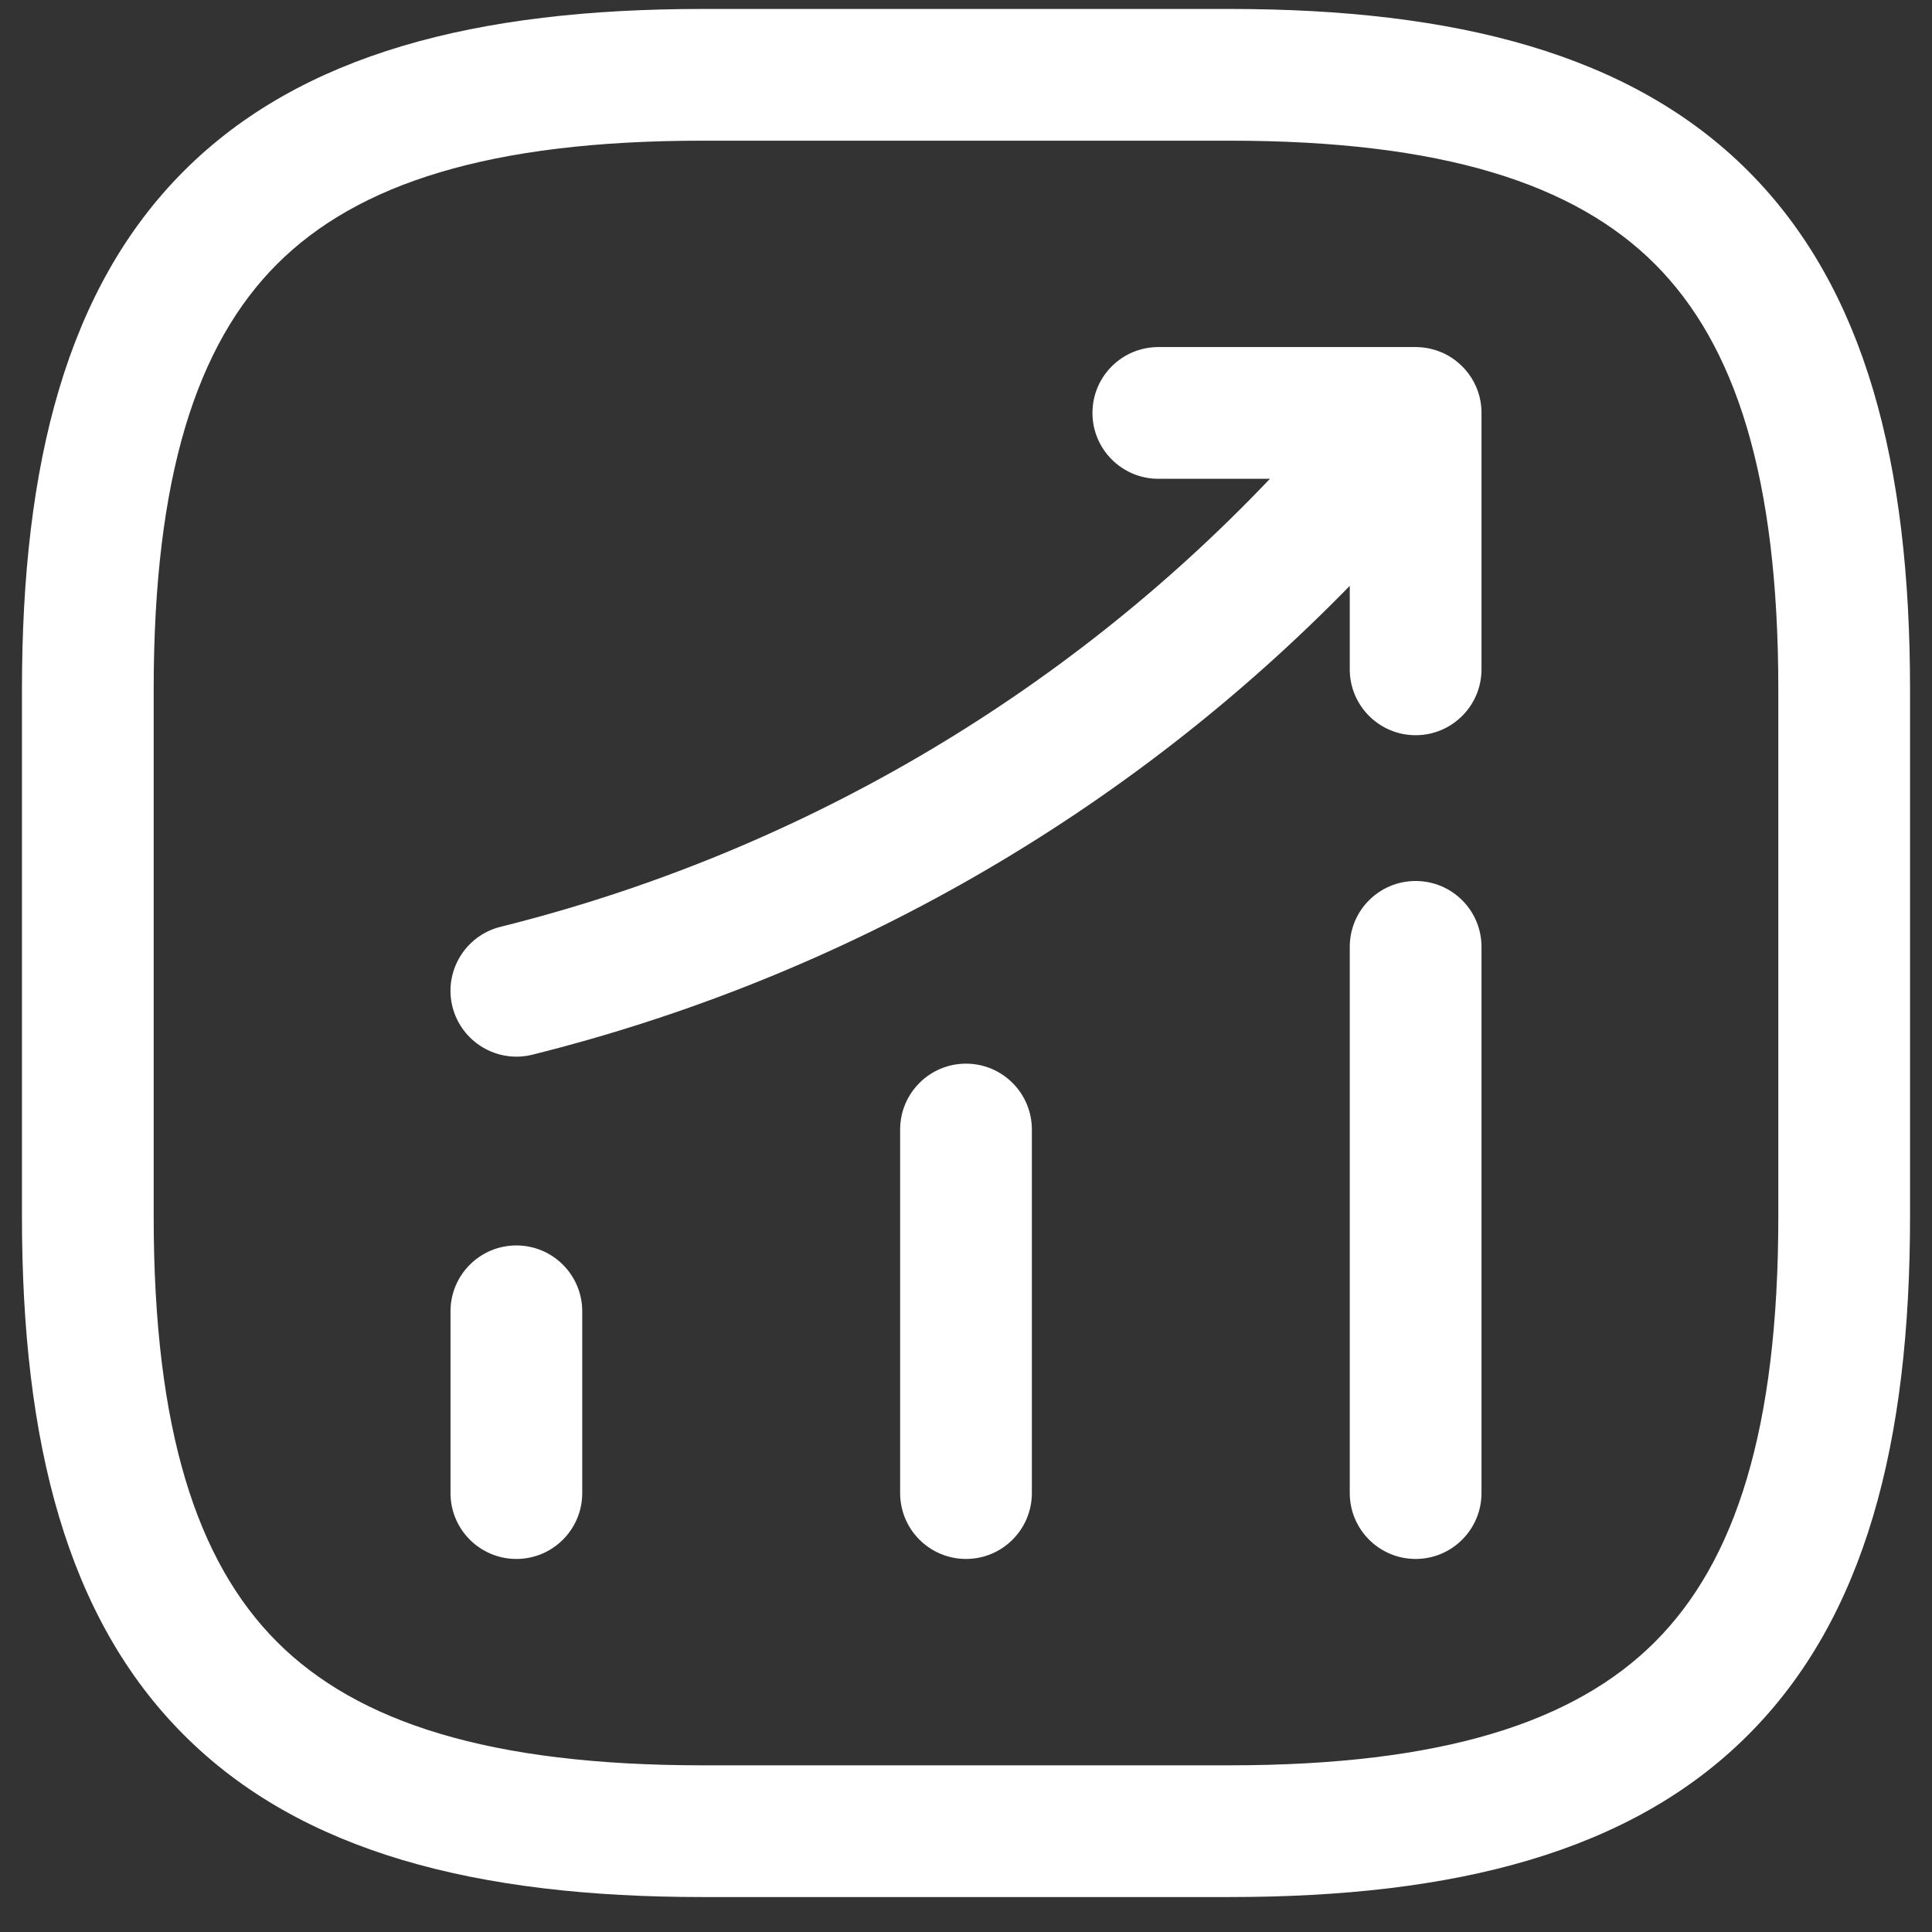 <svg width="22" height="22" viewBox="0 0 22 22" fill="none" xmlns="http://www.w3.org/2000/svg">
<rect x="0" y="0" width="22" height="22" fill="#333333" stroke="none"/>
<path d="M5.699 10.554C9.053 9.718 12.092 7.945 14.461 5.452H13.19C12.776 5.452 12.44 5.116 12.44 4.702C12.44 4.288 12.776 3.952 13.19 3.952L16.122 3.952C16.149 3.952 16.177 3.954 16.204 3.957C16.251 3.962 16.298 3.972 16.343 3.986C16.437 4.015 16.527 4.063 16.606 4.131C16.725 4.232 16.804 4.361 16.843 4.5C16.85 4.526 16.855 4.551 16.86 4.577C16.867 4.623 16.871 4.67 16.87 4.716V7.622C16.87 8.036 16.534 8.372 16.12 8.372C15.706 8.372 15.37 8.036 15.37 7.622V6.671C12.831 9.274 9.609 11.125 6.062 12.01C5.66 12.11 5.253 11.865 5.152 11.463C5.052 11.062 5.297 10.654 5.699 10.554Z" fill="#FFFFFF"/>
<path d="M16.12 10.032C16.534 10.032 16.87 10.367 16.87 10.782V17.002C16.87 17.416 16.534 17.752 16.12 17.752C15.706 17.752 15.37 17.416 15.37 17.002V10.782C15.37 10.367 15.706 10.032 16.12 10.032Z" fill="#FFFFFF"/>
<path d="M11.75 12.862C11.75 12.448 11.414 12.112 11 12.112C10.586 12.112 10.25 12.448 10.25 12.862V17.002C10.25 17.416 10.586 17.752 11 17.752C11.414 17.752 11.75 17.416 11.75 17.002V12.862Z" fill="#FFFFFF"/>
<path d="M6.63 14.932C6.63 14.518 6.294 14.182 5.88 14.182C5.466 14.182 5.13 14.518 5.13 14.932V17.002C5.13 17.416 5.466 17.752 5.88 17.752C6.294 17.752 6.63 17.416 6.63 17.002V14.932Z" fill="#FFFFFF"/>
<path fill-rule="evenodd" clip-rule="evenodd" d="M8 0.102C5.426 0.102 3.429 0.612 2.095 1.946C0.76 3.281 0.25 5.278 0.25 7.852V13.852C0.25 16.426 0.76 18.423 2.095 19.757C3.429 21.092 5.426 21.602 8 21.602H14C16.574 21.602 18.571 21.092 19.905 19.757C21.24 18.423 21.75 16.426 21.75 13.852V7.852C21.75 5.278 21.24 3.281 19.905 1.946C18.571 0.612 16.574 0.102 14 0.102H8ZM1.75 7.852C1.75 5.426 2.24 3.923 3.155 3.007C4.071 2.092 5.574 1.602 8 1.602H14C16.426 1.602 17.929 2.092 18.845 3.007C19.76 3.923 20.25 5.426 20.25 7.852V13.852C20.25 16.278 19.76 17.781 18.845 18.697C17.929 19.612 16.426 20.102 14 20.102H8C5.574 20.102 4.071 19.612 3.155 18.697C2.24 17.781 1.75 16.278 1.75 13.852V7.852Z" fill="#FFFFFF"/>
</svg>
